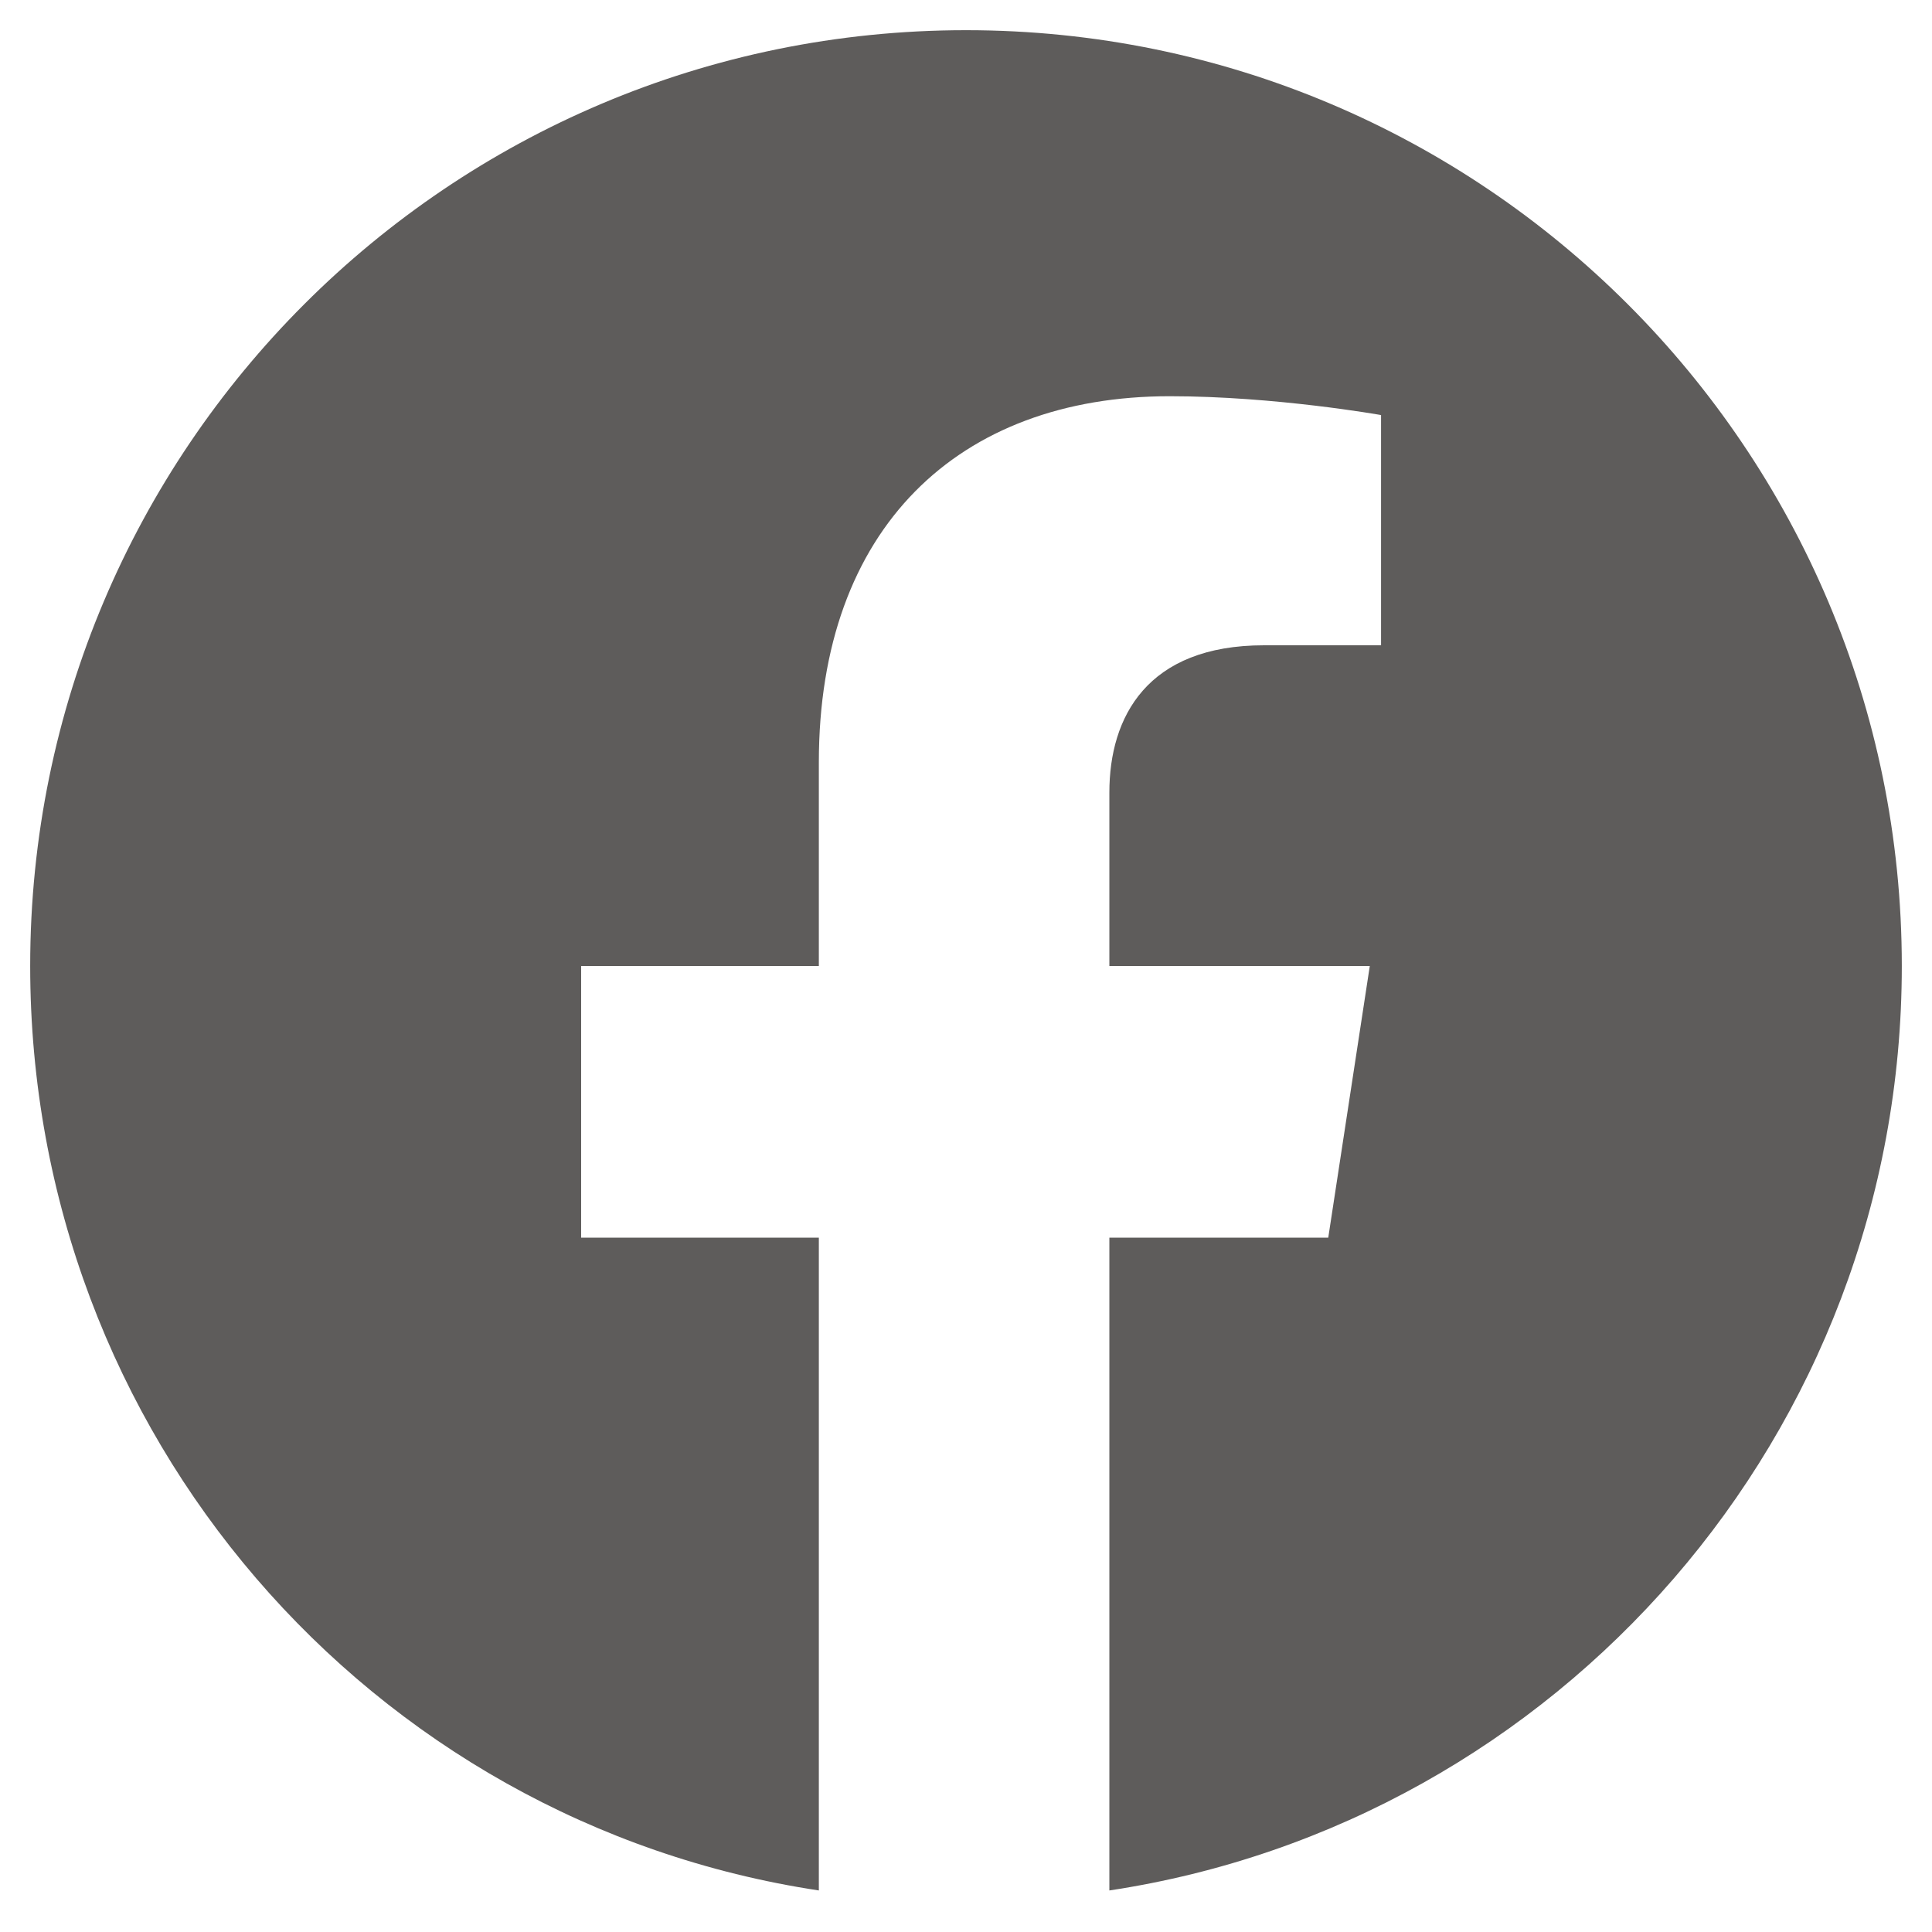 <svg width="24" height="24" viewBox="0 0 24 24" fill="none" xmlns="http://www.w3.org/2000/svg">
<path d="M23.625 12C23.625 17.812 19.359 22.641 13.781 23.484V15.375H16.5L17.016 12H13.781V9.844C13.781 8.906 14.25 8.016 15.703 8.016H17.156V5.156C17.156 5.156 15.844 4.922 14.531 4.922C11.906 4.922 10.172 6.562 10.172 9.469V12H7.219V15.375H10.172V23.484C4.594 22.641 0.375 17.812 0.375 12C0.375 5.578 5.578 0.375 12 0.375C18.422 0.375 23.625 5.578 23.625 12Z" fill="#5E5C5B"/>
</svg>
